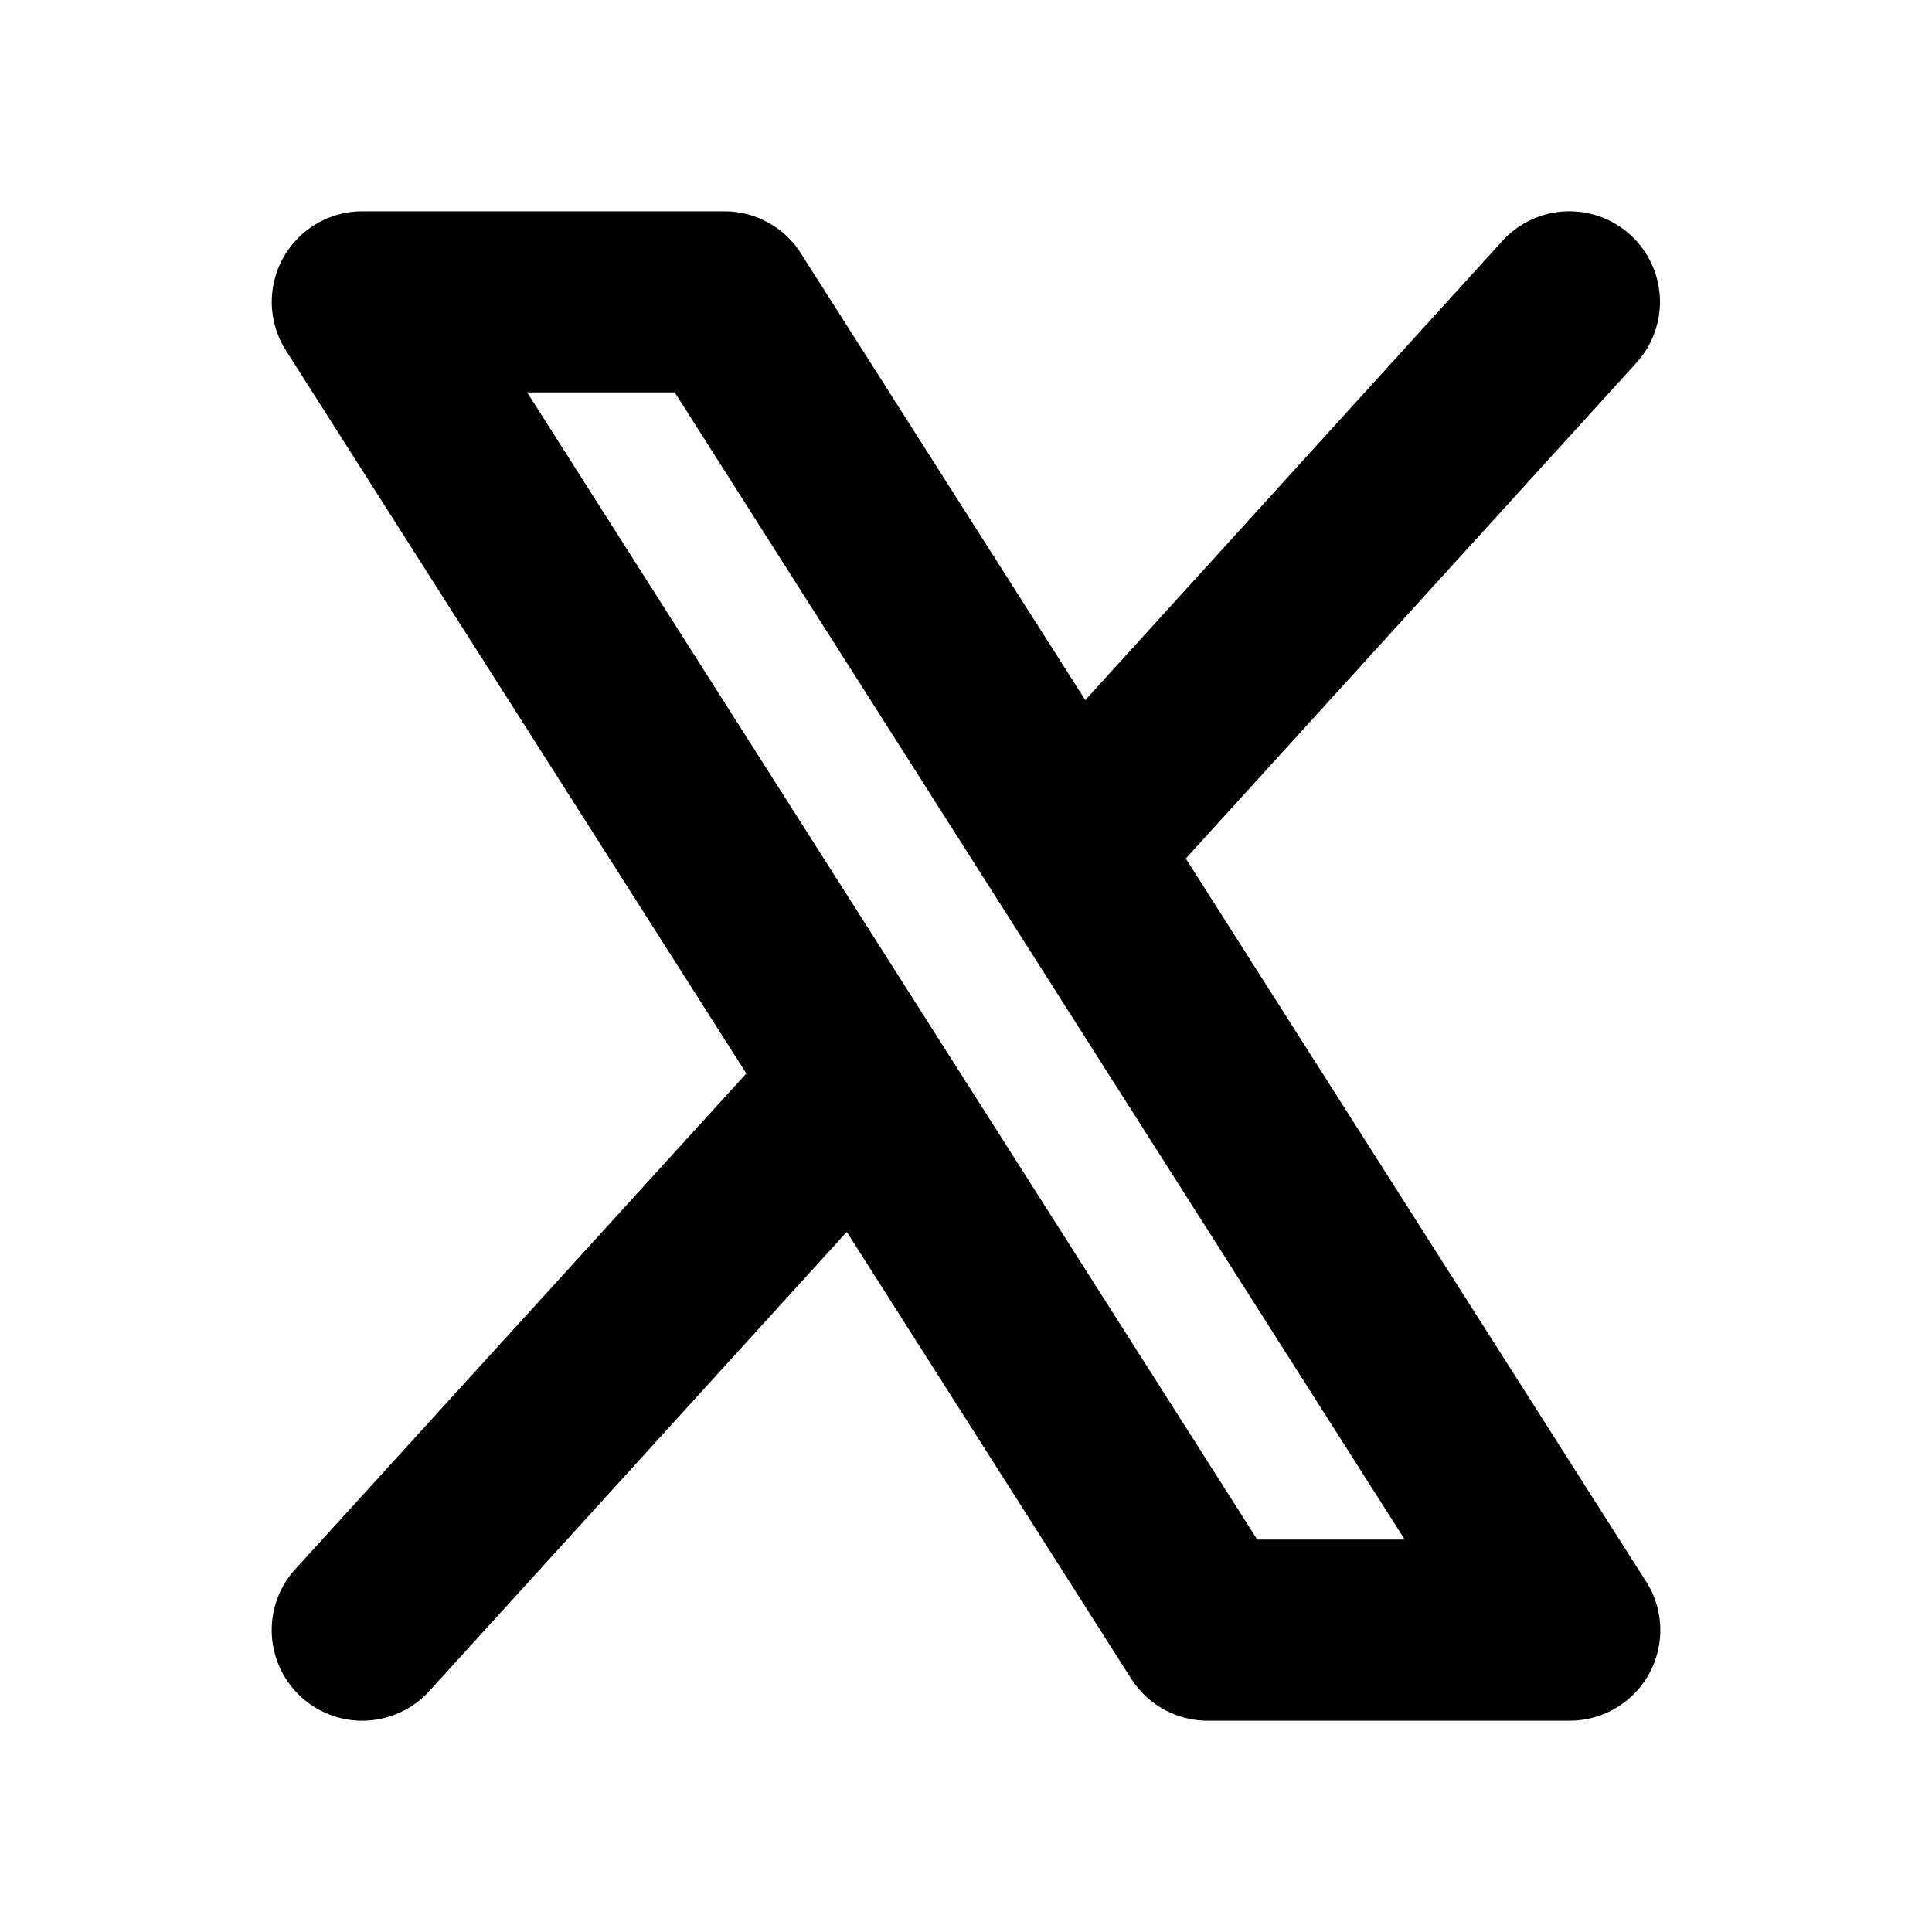 <svg xmlns="http://www.w3.org/2000/svg" width="24" height="24" fill="none"><path fill="#000" d="m20.448 19.646-5.718-8.981 5.598-6.158a1.124 1.124 0 0 0-1.665-1.514l-5.181 5.704-3.533-5.55a1.125 1.125 0 0 0-.95-.522H4.5a1.125 1.125 0 0 0-.948 1.729l5.719 8.981-5.603 6.158a1.125 1.125 0 1 0 1.665 1.514l5.186-5.704 3.533 5.55a1.126 1.126 0 0 0 .949.522h4.5a1.125 1.125 0 0 0 .948-1.729Zm-4.83-.521L6.549 4.875h1.833l9.068 14.25h-1.832Z"/></svg>